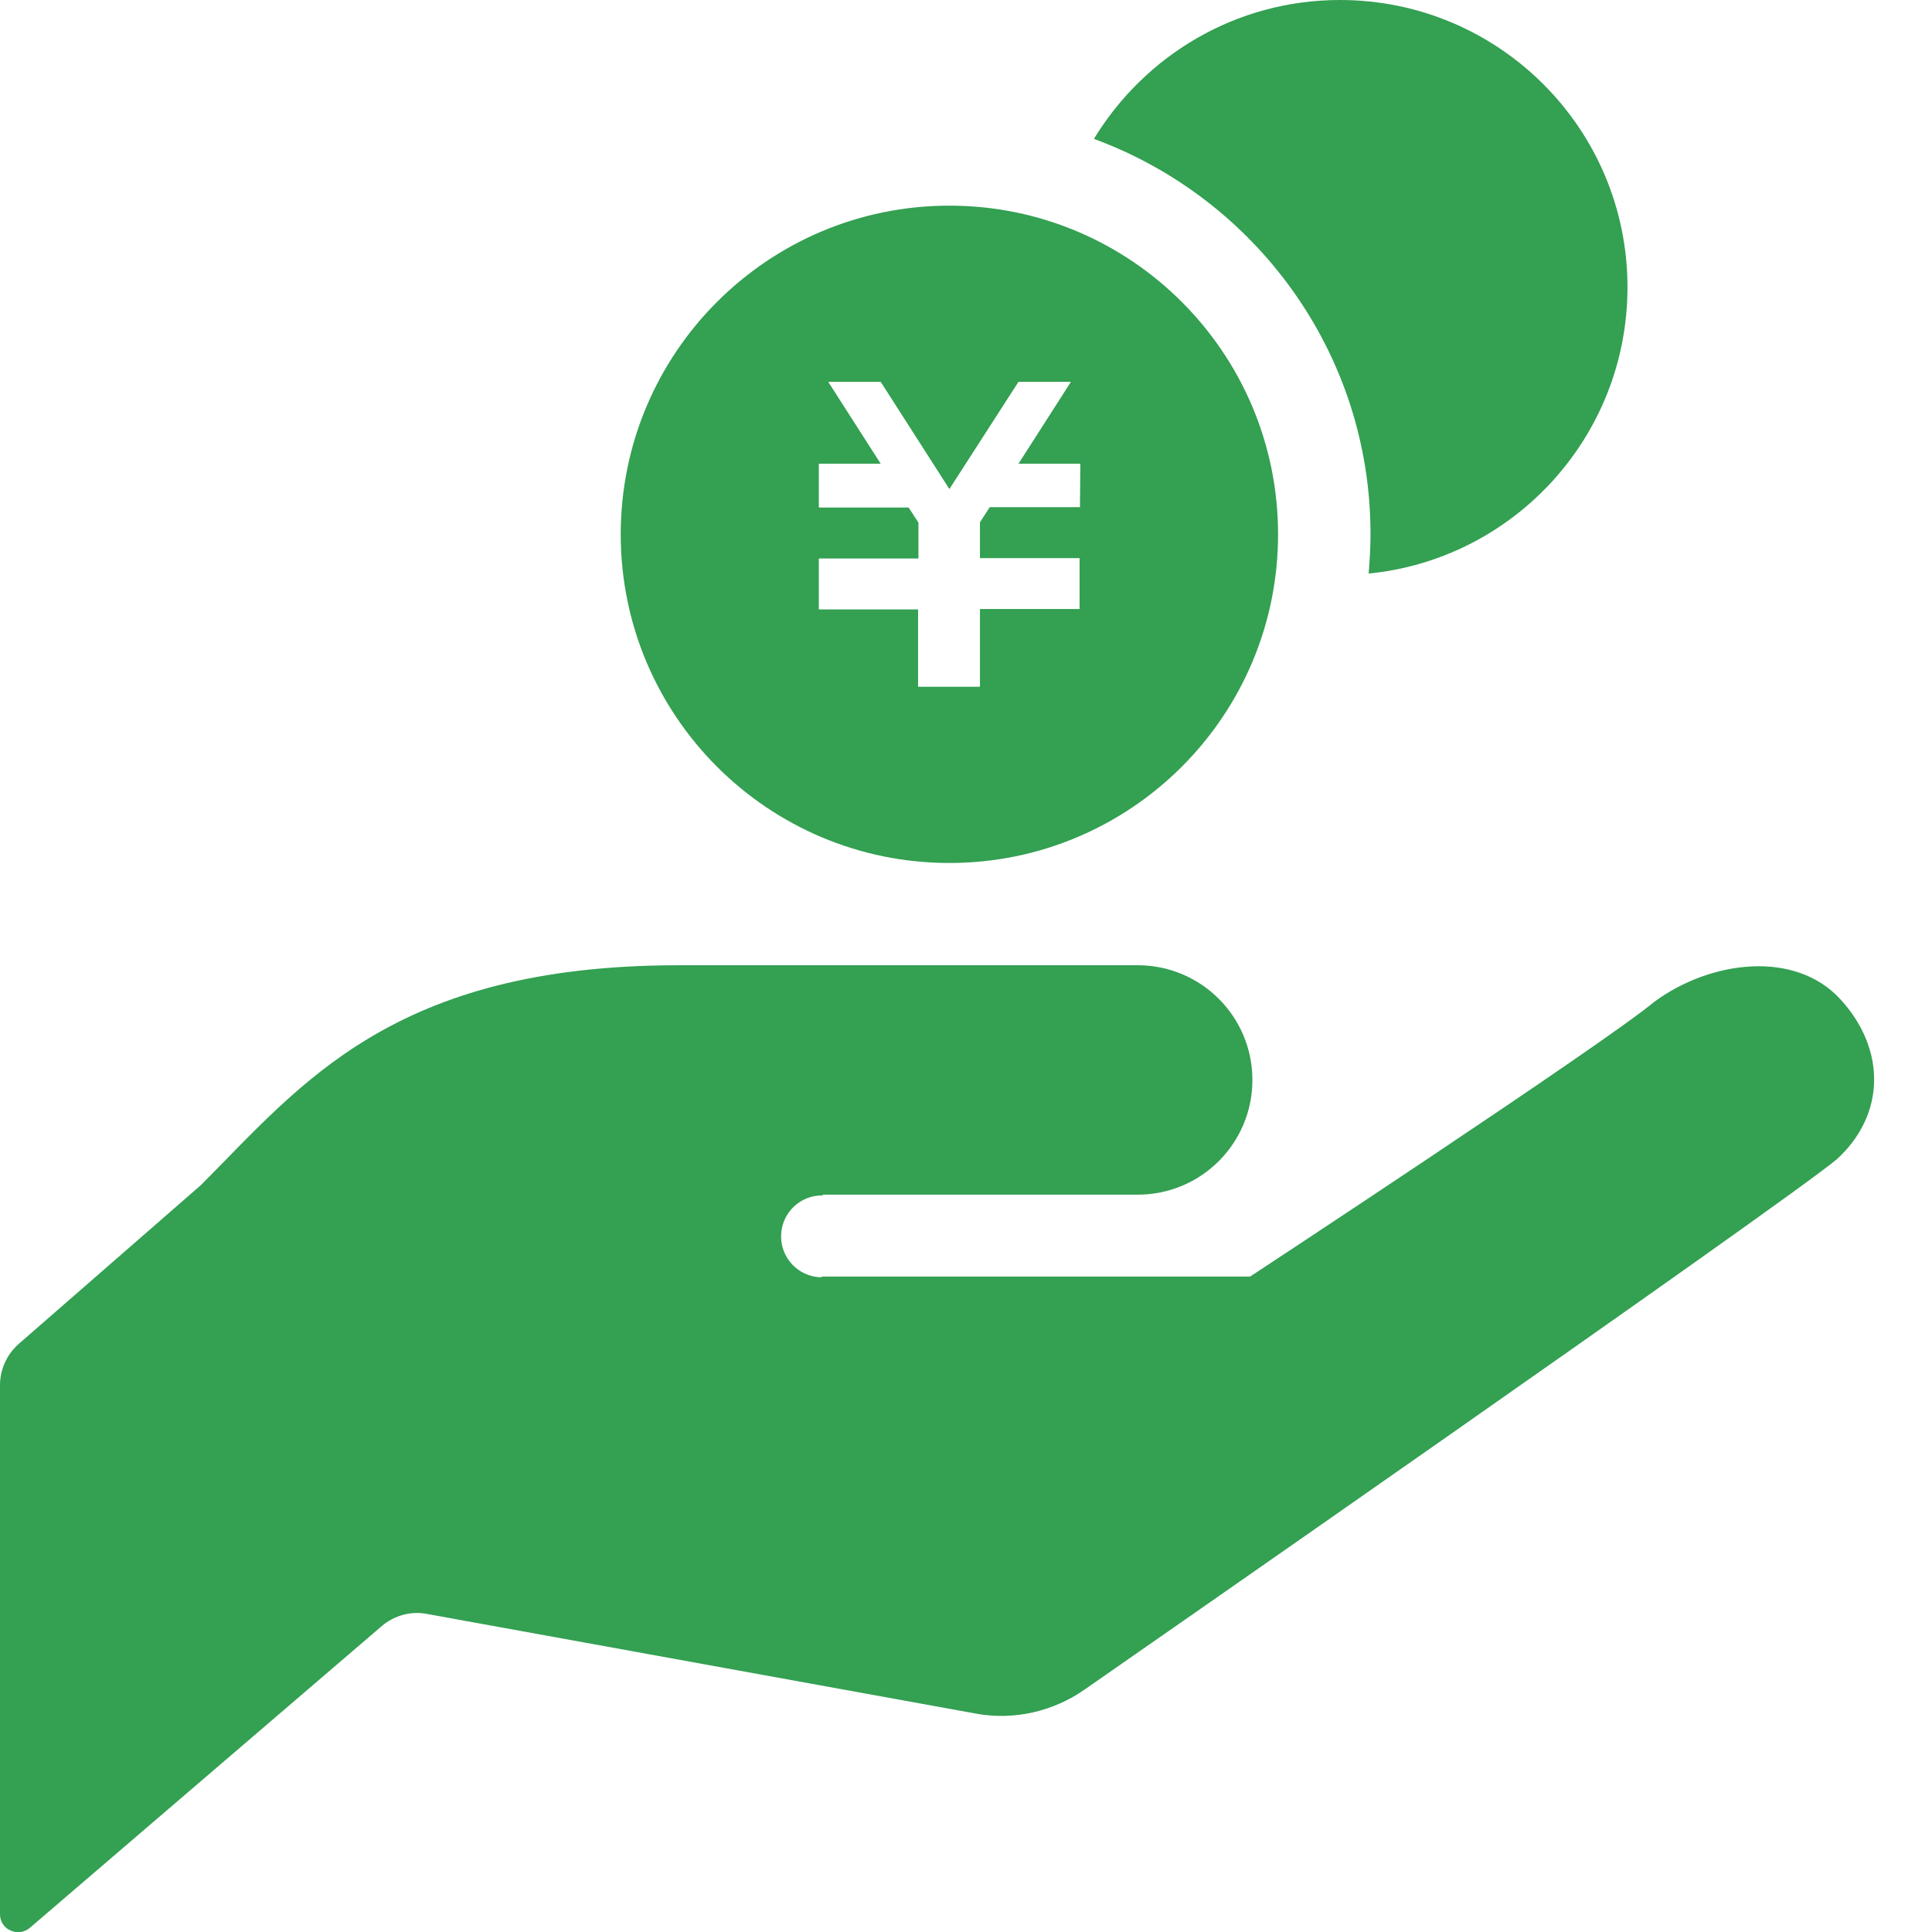 <svg version="1.1" xmlns="http://www.w3.org/2000/svg" x="0px" y="0px" width="512px" height="512px" viewBox="0 0 512 512" style="enable-background:new 0 0 512 512;" xml:space="preserve"><style type="text/css"> .st0{fill:#33A052;} .st1{fill:none;}</style><defs></defs><g> <path class="st0" d="M217.9,316.6c20.3,0,83.6,0,83.6,0c16.8,0,30.4-13.6,30.4-30.4c0-16.8-13.6-30.4-30.4-30.4 c-15.2,0-45.6,0-121.6,0c-76,0-100.1,31.7-126.7,58.3L4.9,356.2C1.8,359,0,362.9,0,367.1v140.2c0,1.9,1.1,3.6,2.8,4.3 c1.7,0.8,3.7,0.5,5.1-0.7l93.3-80c3.3-2.8,7.7-4,11.9-3.2l145.4,26.4c10.1,1.9,20.6-0.5,29-6.4c0,0,185.6-129,199.3-140.5l0,0 c13.1-12,12.9-29.4,0.9-42.4c-12-13.1-34.4-10.3-49.3,0.7c-13.7,11.4-107.1,72.8-107.1,72.8H217.9l-0.4,0.2 c-6-0.2-10.7-5.2-10.5-11.2c0.2-6,5.2-10.7,11.2-10.5L217.9,316.6z"/> <path class="st0" d="M355.1,0c-27.7,0-51.8,14.8-65.2,36.8c42.7,15.7,73.3,56.6,73.3,104.7c0,3.5-0.2,7-0.5,10.5 c38.5-3.8,68.6-36.3,68.6-75.9C431.3,34.1,397.2,0,355.1,0z"/> <path class="st0" d="M251.6,54.5c-48.1,0-87.1,39-87.1,87.1c0,48.1,39,87.1,87.1,87.1s87.1-39,87.1-87.1 C338.7,93.5,299.7,54.5,251.6,54.5z M286.2,134.4h-23.9l-2.6,4v9.5h26.4v0v11.6v1.9h-26.4V182h-16.4v-20.5H217v-1.9V148v0h26.4 v-9.5l-2.6-4H217v-11.6h16.4l-13.9-21.7h13.9l18.2,28.4l18.3-28.4h13.9l-13.9,21.7h16.4L286.2,134.4L286.2,134.4z"/></g><rect class="st1" width="512" height="512"/></svg>